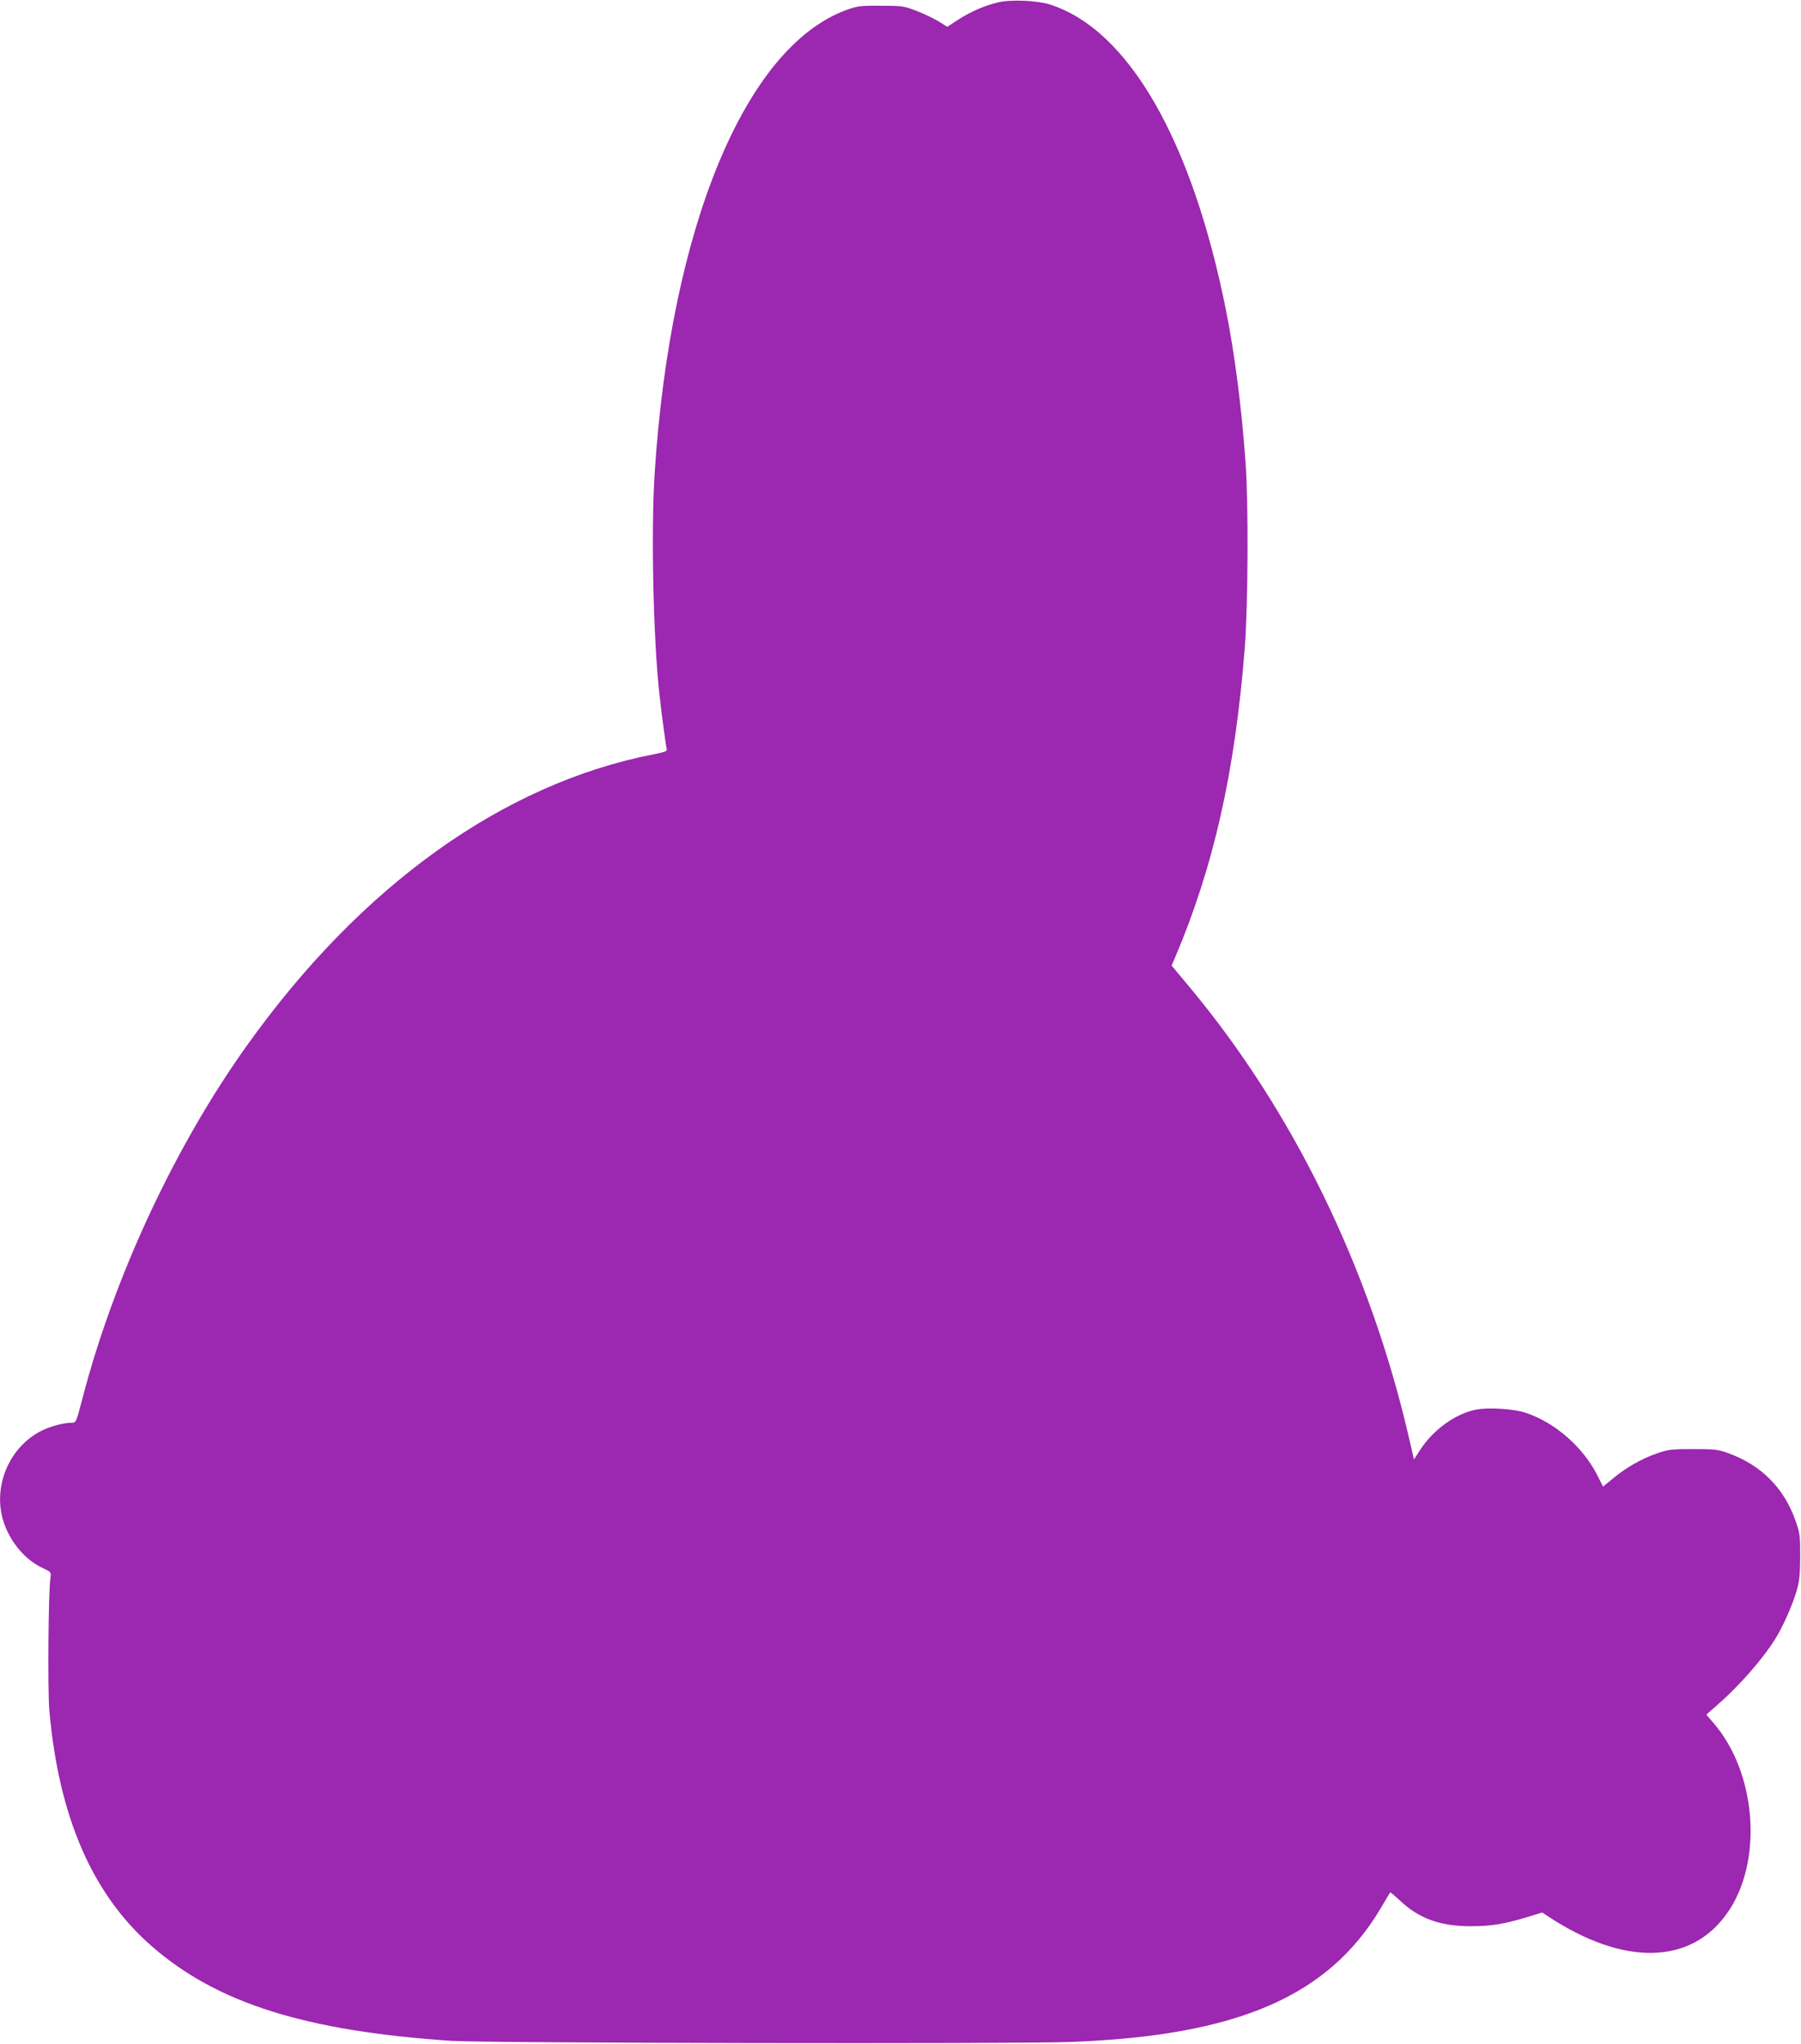 <?xml version="1.0" standalone="no"?>
<!DOCTYPE svg PUBLIC "-//W3C//DTD SVG 20010904//EN"
 "http://www.w3.org/TR/2001/REC-SVG-20010904/DTD/svg10.dtd">
<svg version="1.0" xmlns="http://www.w3.org/2000/svg"
 width="1128pt" height="1280pt" viewBox="0 0 1128 1280"
 preserveAspectRatio="xMidYMid meet">
<g transform="translate(0,1280) scale(0.1,-0.1)"
fill="#9c27b0" stroke="none">
<path d="M6255 12786 c-86 -20 -173 -57 -253 -109 l-69 -45 -54 34 c-30 18
-92 48 -139 66 -81 31 -91 32 -225 32 -128 1 -146 -2 -215 -27 -633 -232
-1101 -1364 -1200 -2904 -23 -365 -8 -1049 31 -1388 16 -144 40 -319 45 -336
4 -13 -12 -19 -83 -33 -941 -184 -1830 -820 -2546 -1823 -452 -632 -834 -1452
-1032 -2216 -38 -145 -39 -147 -66 -147 -50 0 -133 -22 -189 -50 -195 -98
-300 -332 -245 -545 35 -134 133 -258 247 -312 59 -28 59 -29 54 -63 -13 -83
-18 -699 -7 -830 58 -666 269 -1153 640 -1477 409 -358 965 -533 1881 -594
214 -14 3513 -20 3870 -7 1048 38 1620 285 1948 838 31 52 57 97 59 99 1 2 31
-23 65 -55 118 -110 252 -158 443 -157 127 0 208 14 357 59 l87 27 38 -25
c470 -310 889 -304 1118 17 229 320 190 879 -84 1196 l-44 51 64 56 c138 120
285 286 367 417 49 78 108 212 134 300 19 66 22 104 23 220 0 131 -2 146 -31
226 -71 200 -214 344 -416 417 -67 25 -85 27 -223 27 -138 0 -156 -2 -230 -28
-95 -33 -193 -89 -275 -158 l-60 -49 -34 68 c-90 178 -262 330 -446 393 -78
27 -241 37 -321 20 -126 -27 -261 -125 -341 -246 l-42 -65 -33 143 c-245 1056
-725 2040 -1374 2817 l-111 133 22 51 c241 568 375 1160 436 1936 21 264 24
913 5 1165 -25 346 -67 674 -122 950 -213 1068 -612 1761 -1104 1917 -79 25
-241 32 -320 14z"/>
</g>
</svg>
